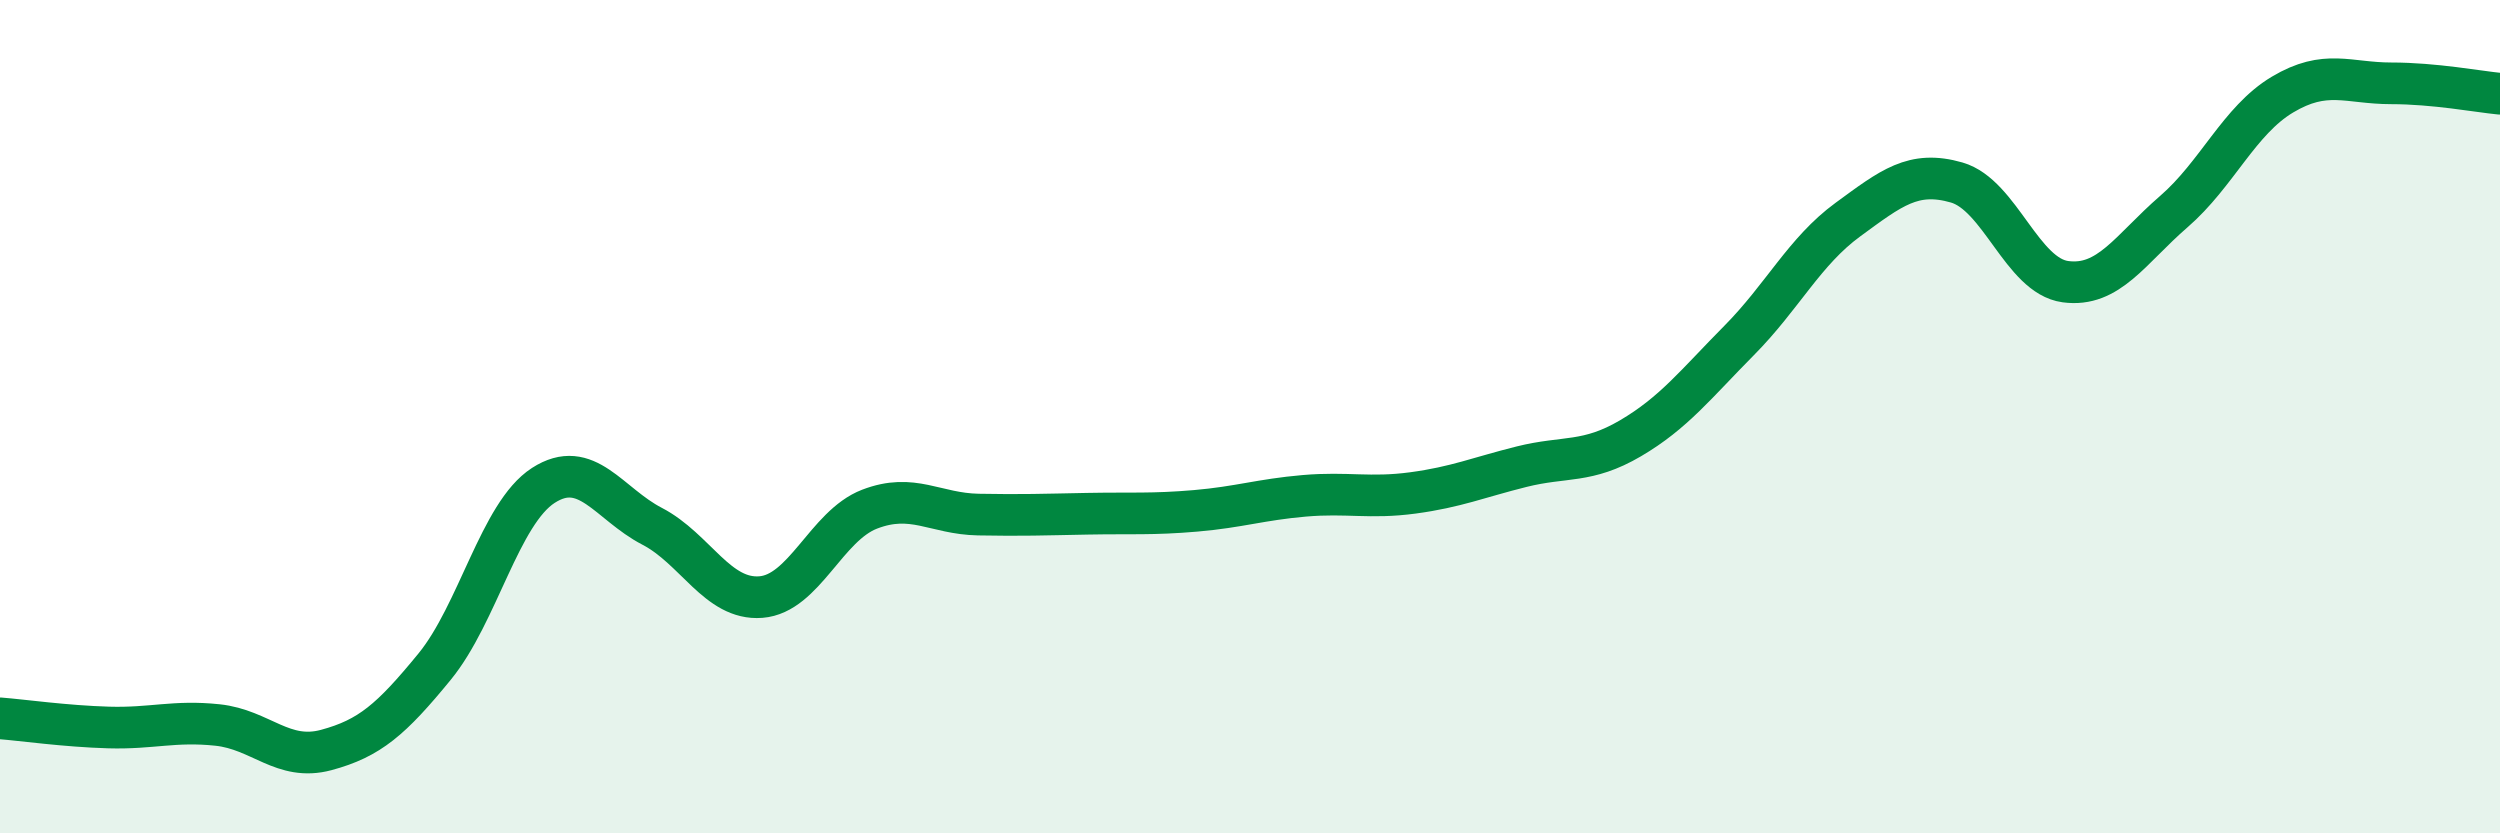 
    <svg width="60" height="20" viewBox="0 0 60 20" xmlns="http://www.w3.org/2000/svg">
      <path
        d="M 0,17.24 C 0.52,17.28 1.57,17.43 2.61,17.46 C 3.65,17.49 4.18,17.29 5.22,17.4 C 6.26,17.51 6.79,18.28 7.83,18 C 8.87,17.72 9.39,17.27 10.43,16 C 11.47,14.73 12,12.32 13.04,11.65 C 14.08,10.98 14.61,12.09 15.65,12.63 C 16.69,13.17 17.22,14.41 18.26,14.33 C 19.3,14.25 19.83,12.62 20.87,12.22 C 21.91,11.82 22.44,12.33 23.48,12.35 C 24.52,12.37 25.05,12.35 26.09,12.33 C 27.13,12.31 27.66,12.35 28.7,12.26 C 29.74,12.17 30.26,11.99 31.3,11.9 C 32.34,11.81 32.87,11.97 33.91,11.83 C 34.95,11.69 35.48,11.46 36.52,11.2 C 37.56,10.94 38.09,11.13 39.13,10.52 C 40.17,9.91 40.7,9.22 41.74,8.17 C 42.78,7.12 43.31,6.03 44.35,5.27 C 45.39,4.51 45.92,4.08 46.96,4.38 C 48,4.68 48.53,6.62 49.57,6.76 C 50.61,6.9 51.13,5.98 52.17,5.08 C 53.21,4.18 53.74,2.89 54.78,2.27 C 55.82,1.65 56.35,2 57.39,2 C 58.43,2 59.48,2.2 60,2.25L60 20L0 20Z"
        fill="#008740"
        opacity="0.1"
        stroke-linecap="round"
        stroke-linejoin="round"
      />
      <path
        d="M 0,17.24 C 0.52,17.28 1.57,17.43 2.61,17.46 C 3.65,17.49 4.18,17.29 5.22,17.4 C 6.26,17.51 6.79,18.28 7.83,18 C 8.87,17.72 9.39,17.27 10.43,16 C 11.47,14.73 12,12.32 13.04,11.65 C 14.08,10.98 14.61,12.09 15.65,12.63 C 16.69,13.17 17.22,14.41 18.26,14.33 C 19.3,14.25 19.83,12.62 20.87,12.22 C 21.91,11.82 22.44,12.33 23.48,12.35 C 24.52,12.37 25.05,12.35 26.09,12.33 C 27.13,12.31 27.66,12.35 28.7,12.26 C 29.74,12.17 30.26,11.99 31.3,11.9 C 32.34,11.81 32.87,11.97 33.91,11.83 C 34.95,11.69 35.48,11.46 36.52,11.2 C 37.56,10.94 38.09,11.13 39.13,10.52 C 40.17,9.91 40.7,9.22 41.74,8.17 C 42.78,7.12 43.31,6.03 44.35,5.27 C 45.39,4.51 45.92,4.08 46.96,4.38 C 48,4.68 48.53,6.62 49.57,6.76 C 50.61,6.9 51.13,5.98 52.17,5.08 C 53.21,4.18 53.74,2.89 54.78,2.27 C 55.82,1.65 56.35,2 57.39,2 C 58.43,2 59.48,2.2 60,2.25"
        stroke="#008740"
        stroke-width="1"
        fill="none"
        stroke-linecap="round"
        stroke-linejoin="round"
      />
    </svg>
  